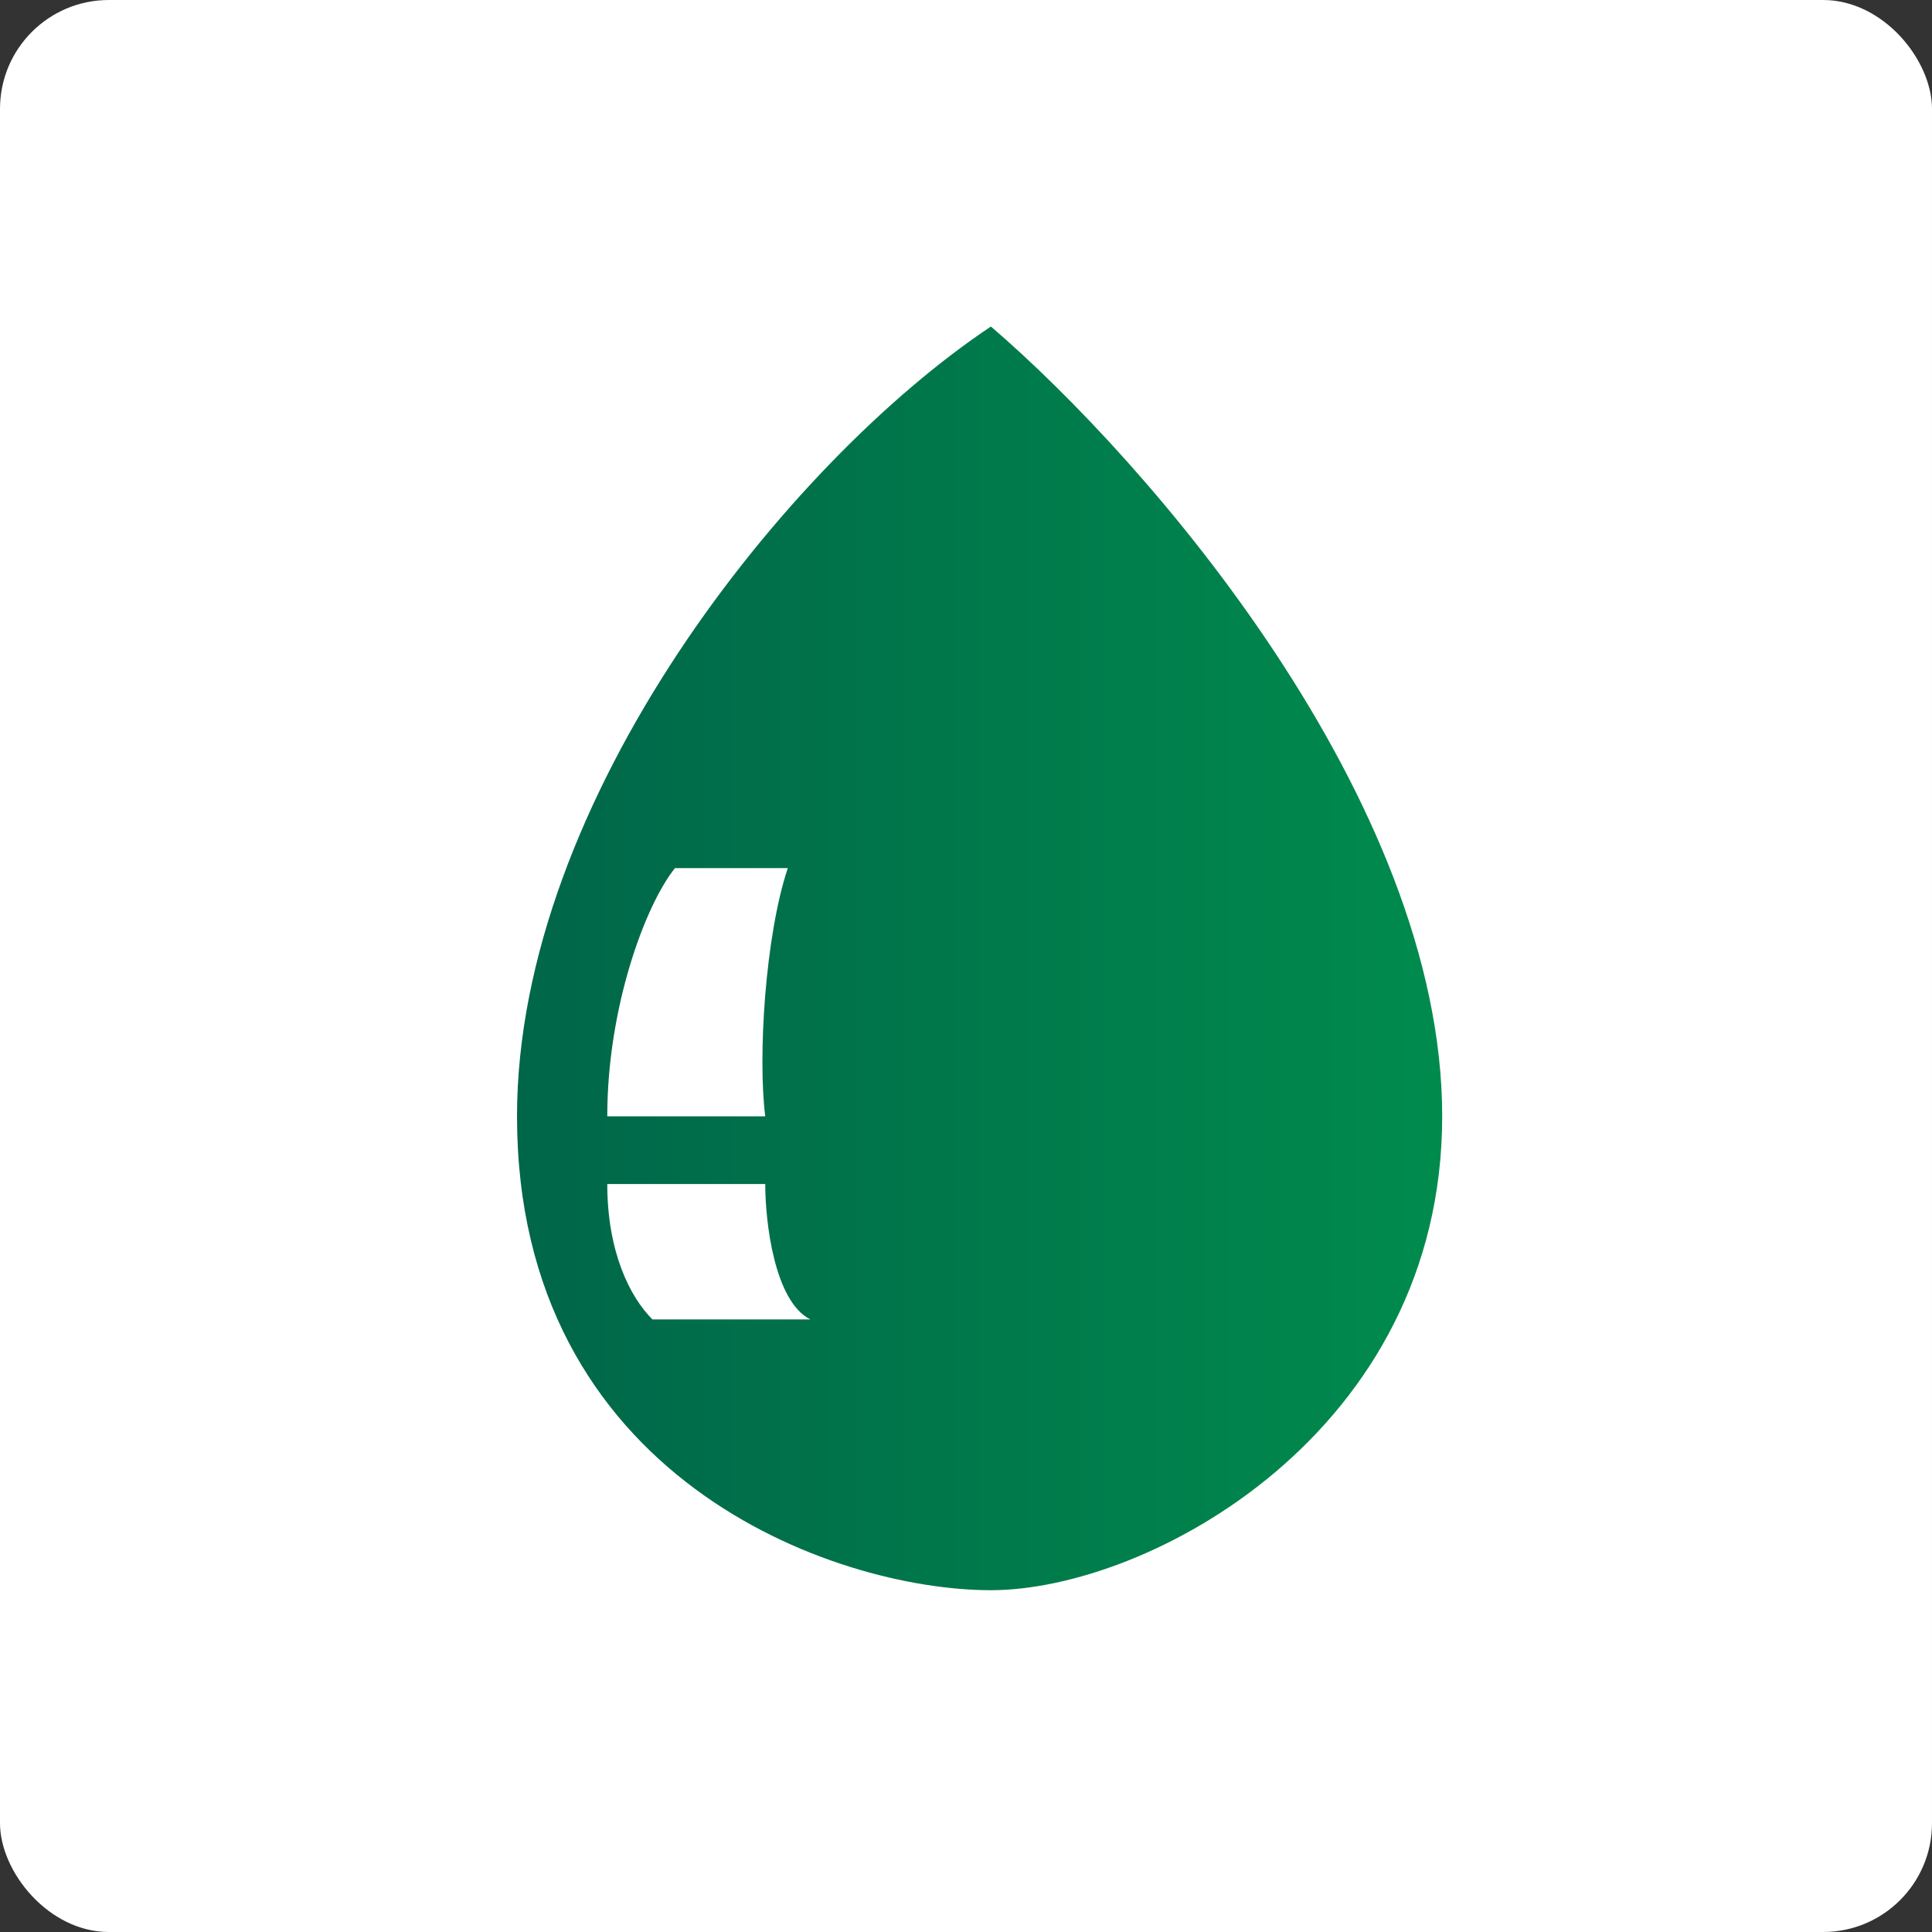 <?xml version="1.0" encoding="UTF-8"?> <svg xmlns="http://www.w3.org/2000/svg" width="71" height="71" viewBox="0 0 71 71" fill="none"><rect x="0" y="0" width="71" height="71" fill="#333333" stroke="none"/> <rect width="71" height="71" rx="4" fill="white"></rect> <path fill-rule="evenodd" clip-rule="evenodd" d="M36.415 12C28.951 16.976 19 29.385 19 41.024C19 54.293 30.61 58.439 36.415 58.439C42.219 58.439 53 52.634 53 41.024C53 29.415 42.219 16.976 36.415 12ZM24.805 31.902C23.699 33.285 22.317 37.044 22.317 41.024H28.122C27.846 38.813 28.122 34.39 28.951 31.902H24.805ZM22.317 43.512H28.122C28.122 44.894 28.454 47.824 29.78 48.488H23.976C23.146 47.659 22.317 46 22.317 43.512Z" fill="url(#paint0_linear_279_89)"></path> <defs> <linearGradient id="paint0_linear_279_89" x1="19" y1="35.071" x2="53" y2="35.071" gradientUnits="userSpaceOnUse"> <stop stop-color="#006649"></stop> <stop offset="1" stop-color="#008B4D"></stop> </linearGradient> </defs> </svg> 